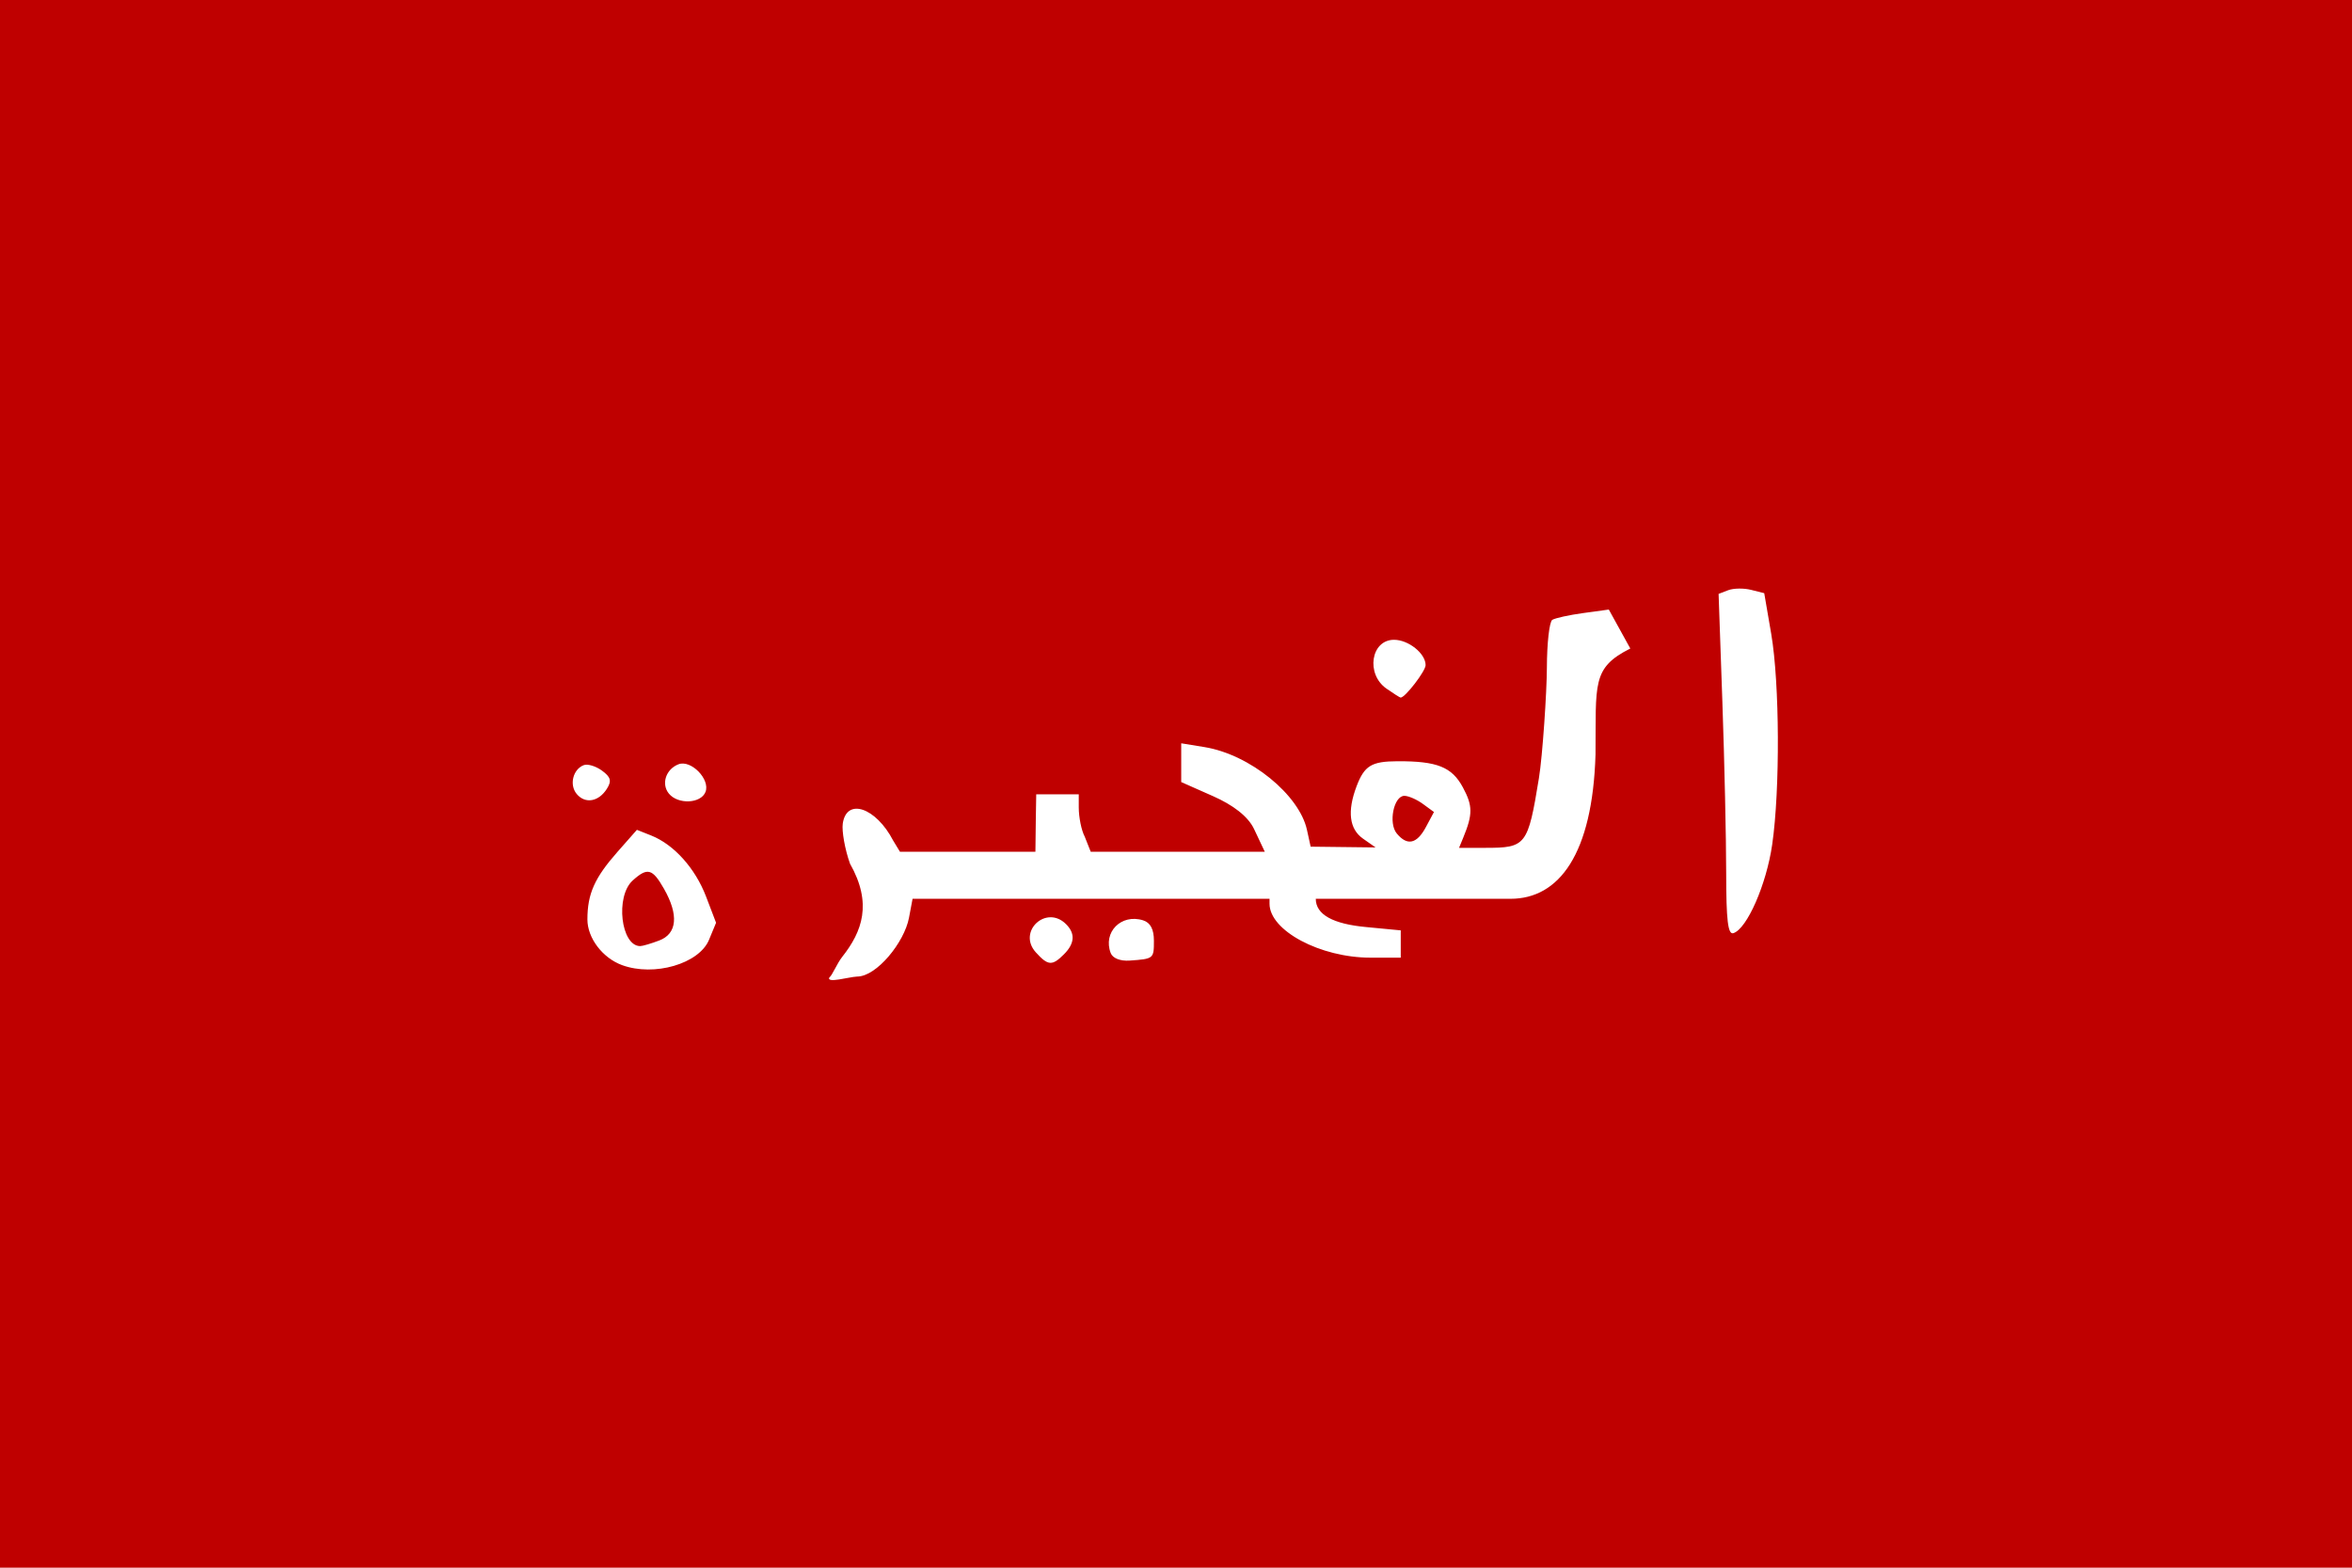 <svg xmlns="http://www.w3.org/2000/svg" width="450px" height="300px" viewBox="0 0 450 300">
  <path fill="#BF0000" d="M0,0h450v300H0V0z" />
  <path fill="#FFFFFF" d="M158.678,187.04c0.503-0.279,1.453-2.658,2.452-3.919c3.86-4.872,5.803-10.252,1.495-17.853c-0.998-2.8-1.581-6.257-1.382-7.651c0.714-5.011,6.338-3.117,9.651,3.249l1.295,2.134h25.913l0.078-6.283l0.078-4.717h8.138v2.513c0,1.902,0.515,4.42,1.145,5.597l1.145,2.89h33.305l-2.051-4.346c-1.15-2.437-4.038-4.609-7.844-6.294l-6.096-2.7v-7.419l4.452,0.726c8.723,1.423,18.132,9.135,19.601,15.823l0.71,3.231l6.21,0.074l6.21,0.074l-2.402-1.682c-2.629-1.841-3.045-5.25-1.227-10.034c1.494-3.929,2.847-4.757,7.811-4.778c7.608-0.032,10.419,1.09,12.526,5.002c1.898,3.524,1.908,5.15,0.062,9.635l-0.797,1.935h5.016c7.808,0,8.159-0.413,10.268-13.347c0.692-4.242,1.509-16.471,1.521-21.15c0.012-4.678,0.478-8.788,1.036-9.133s3.219-0.929,5.914-1.298l4.9-0.672l4.111,7.456c-7.413,3.728-6.534,6.701-6.656,20.29c-0.569,19.06-6.972,27.605-16.259,27.605h-5.13h-32.133c0,3.009,3.286,4.834,9.724,5.417L268,178.04v5.223h-5.787c-9.62,0-19.319-5.181-19.319-10.32V172h-68.295l-0.689,3.649c-0.878,4.649-6.163,11.23-9.928,11.23C162.42,186.948,158.075,188.246,158.678,187.04L158.678,187.04z M272.816,158.267l1.539-2.876l-2.117-1.548c-1.164-0.851-2.759-1.548-3.543-1.548c-2.04,0-3.097,5.227-1.457,7.203C269.245,161.917,271.079,161.512,272.816,158.267L272.816,158.267z M119.023,184.693c-3.735-1.365-6.636-5.187-6.636-8.741c0-4.891,1.364-7.957,5.757-12.939l3.714-4.212l2.73,1.084c4.355,1.73,8.43,6.264,10.499,11.681l1.917,5.019l-1.353,3.266C133.752,184.439,125.165,186.938,119.023,184.693L119.023,184.693z M126.14,179.972c3.418-1.3,3.745-4.888,0.901-9.885c-2.215-3.891-3.168-4.143-5.996-1.584c-3.351,3.032-2.255,12.547,1.445,12.547C122.938,181.051,124.58,180.565,126.14,179.972L126.14,179.972z M198.185,182.249c-3.599-3.977,1.984-9.195,5.778-5.401c1.803,1.803,1.667,3.705-0.411,5.783C201.306,184.877,200.513,184.821,198.185,182.249L198.185,182.249z M212.509,182.388c-1.535-4.001,2.025-7.593,6.209-6.265c1.388,0.441,2.056,1.706,2.056,3.896c0,3.446-0.033,3.473-4.646,3.804C214.346,183.951,212.887,183.373,212.509,182.388L212.509,182.388z M330.264,167.041c-0.002-6.59-0.329-21.299-0.727-32.687l-0.724-20.705l1.835-0.704c1.009-0.387,2.974-0.418,4.366-0.069l2.531,0.635l1.337,7.799c1.613,9.408,1.708,29.778,0.187,40.3c-1.105,7.647-4.809,16.113-7.421,16.963C330.602,178.914,330.267,176.128,330.264,167.041L330.264,167.041z M110.331,151.929c-1.445-1.741-0.712-4.715,1.359-5.509c0.739-0.284,2.307,0.189,3.485,1.05c1.686,1.233,1.886,1.971,0.941,3.471C114.54,153.443,111.954,153.885,110.331,151.929z M127.988,151.882c-1.527-1.84-0.598-4.696,1.831-5.628c2.39-0.917,6.093,2.871,5.166,5.285C134.124,153.782,129.743,153.997,127.988,151.882z M265.26,131.771c-3.986-2.792-2.968-9.338,1.452-9.338c2.77,0,6.044,2.626,6.044,4.847c0,1.137-3.9,6.213-4.774,6.213C267.837,133.493,266.612,132.718,265.26,131.771L265.26,131.771z" />
</svg>

